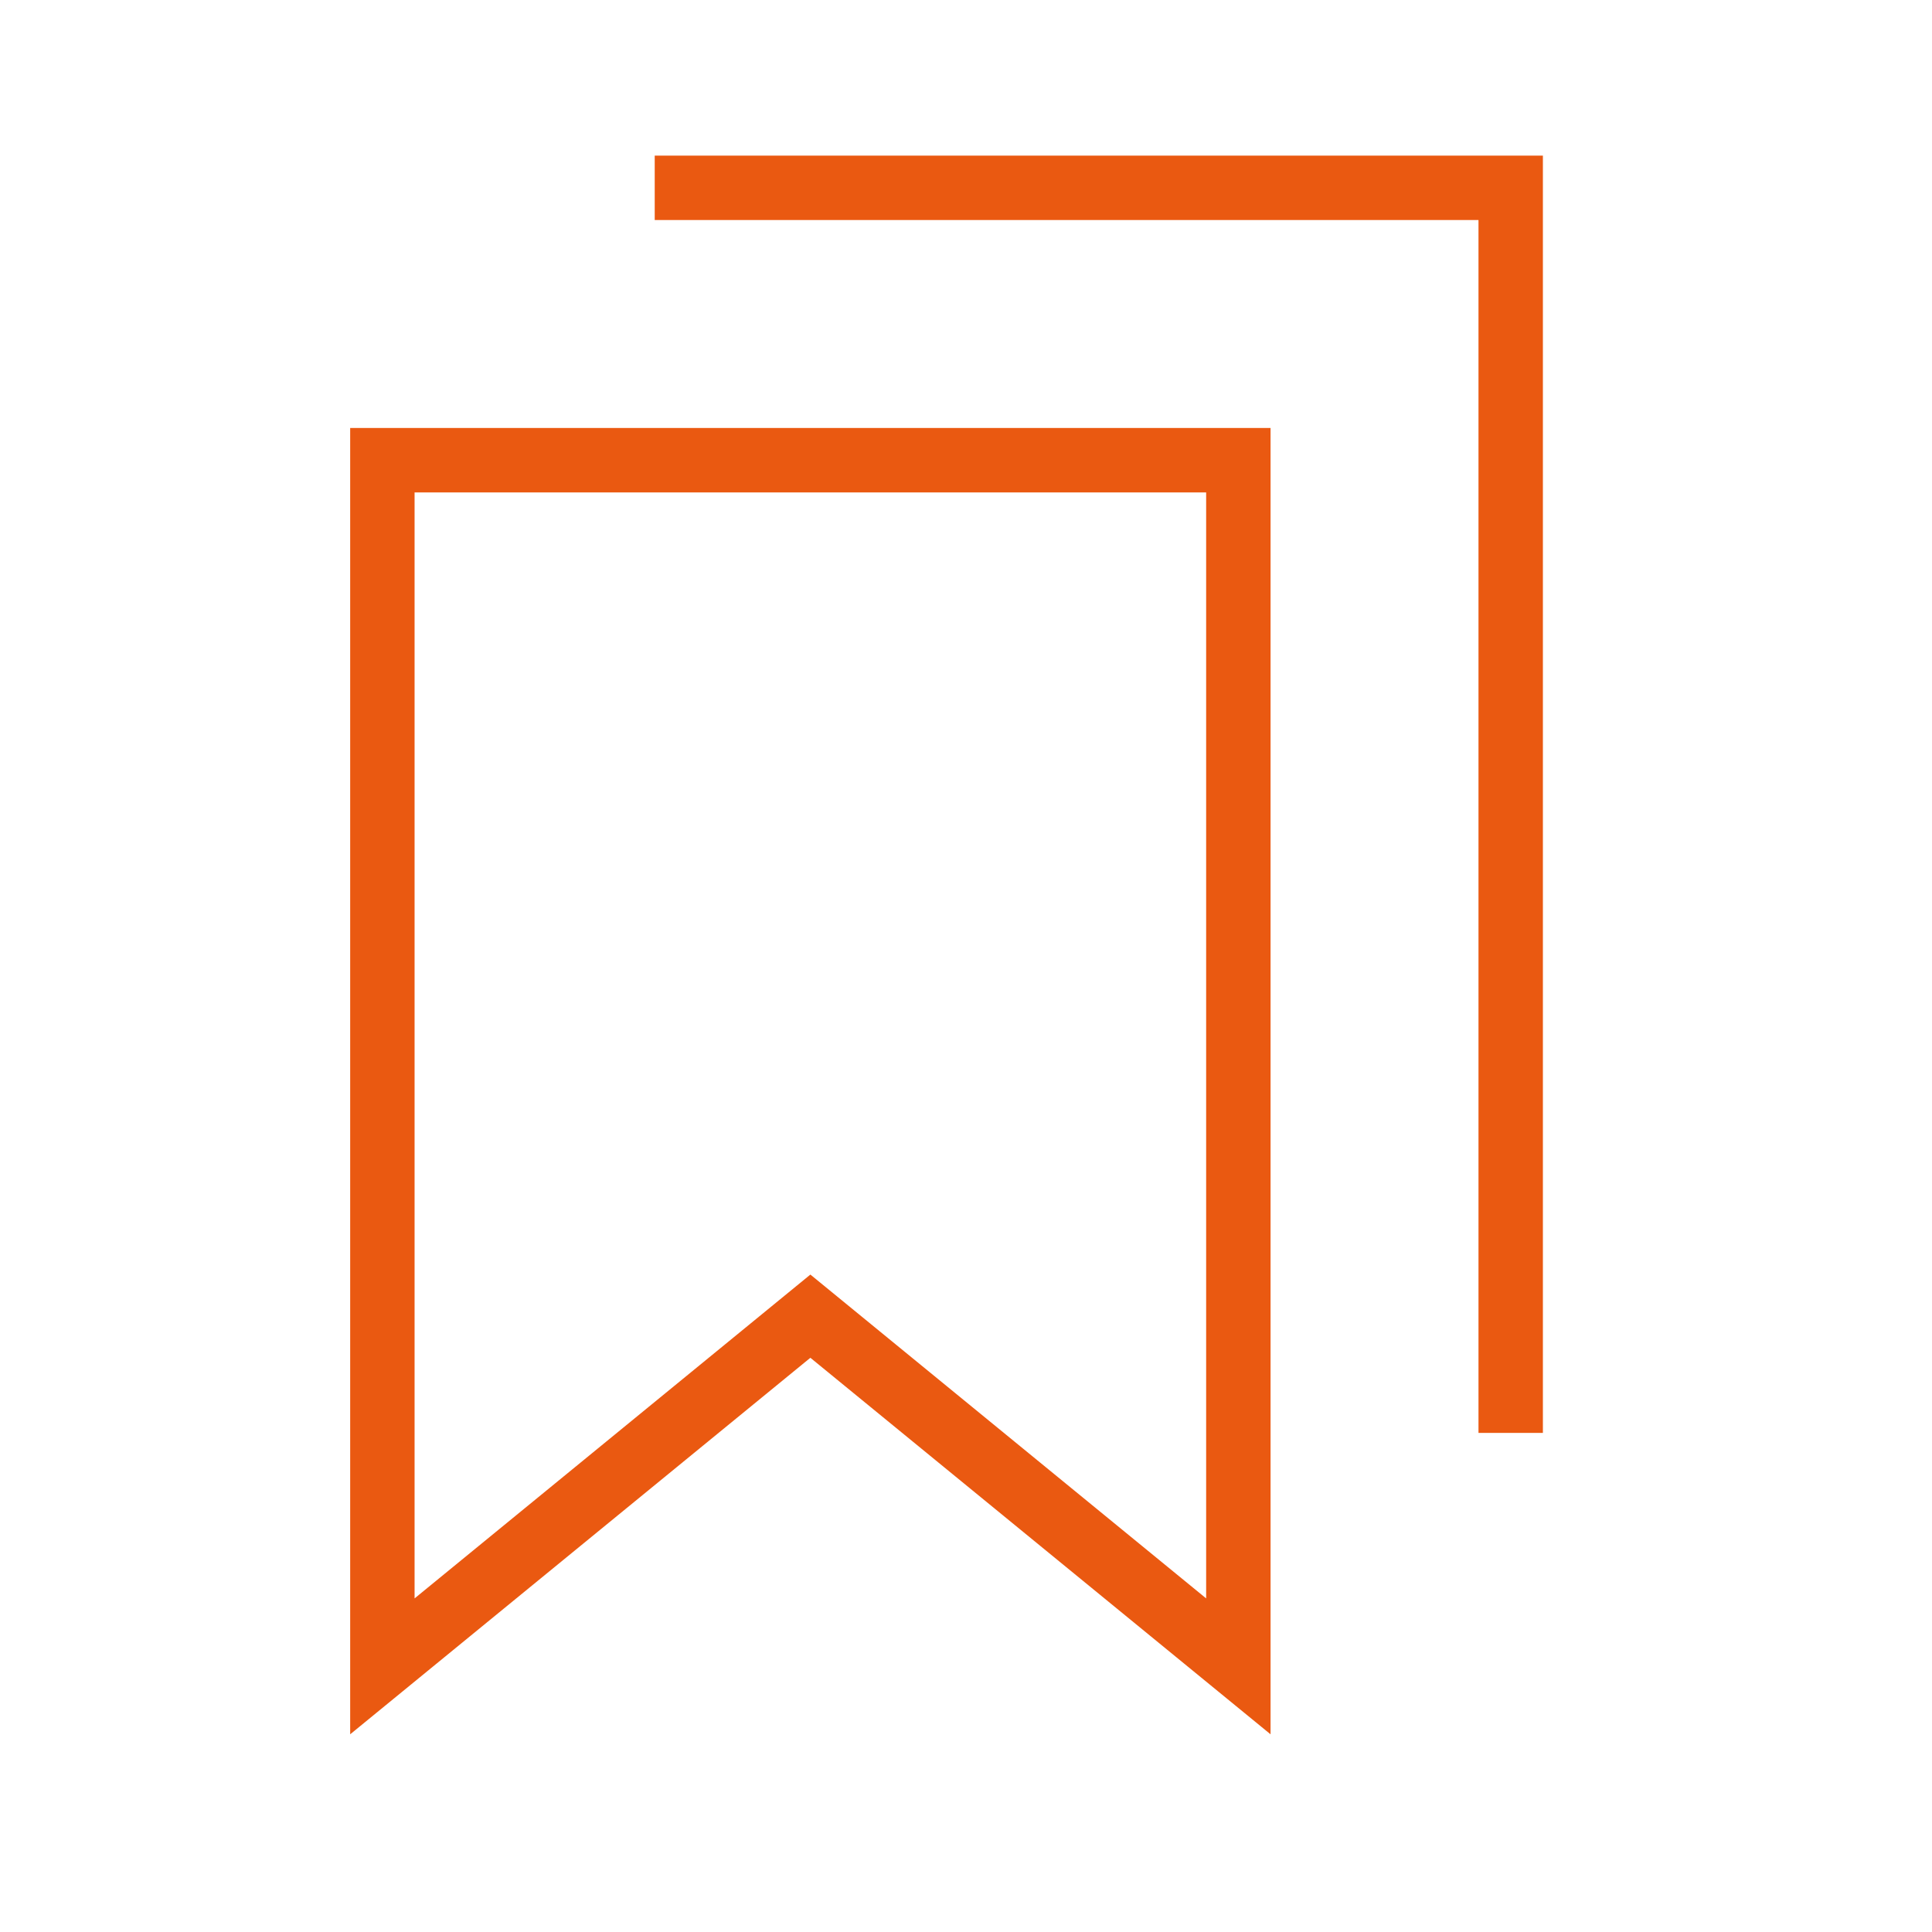 <?xml version="1.0" encoding="UTF-8"?> <svg xmlns="http://www.w3.org/2000/svg" fill="none" viewBox="-1 -1 60 60" id="Double-Bookmark--Streamline-Sharp" height="60" width="60"><desc> Double Bookmark Streamline Icon: https://streamlinehq.com </desc><g id="double-bookmark--bookmarks-double-tags-favorite"><path id="Rectangle 919" stroke="#ea5911" d="M19.333 4.833h26.583v38.667" stroke-width="2"></path><path id="Rectangle 920" stroke="#ea5911" d="M10.875 13.292h26.583V50.75L24.167 39.875 10.875 50.75V13.292Z" stroke-width="2"></path></g></svg> 